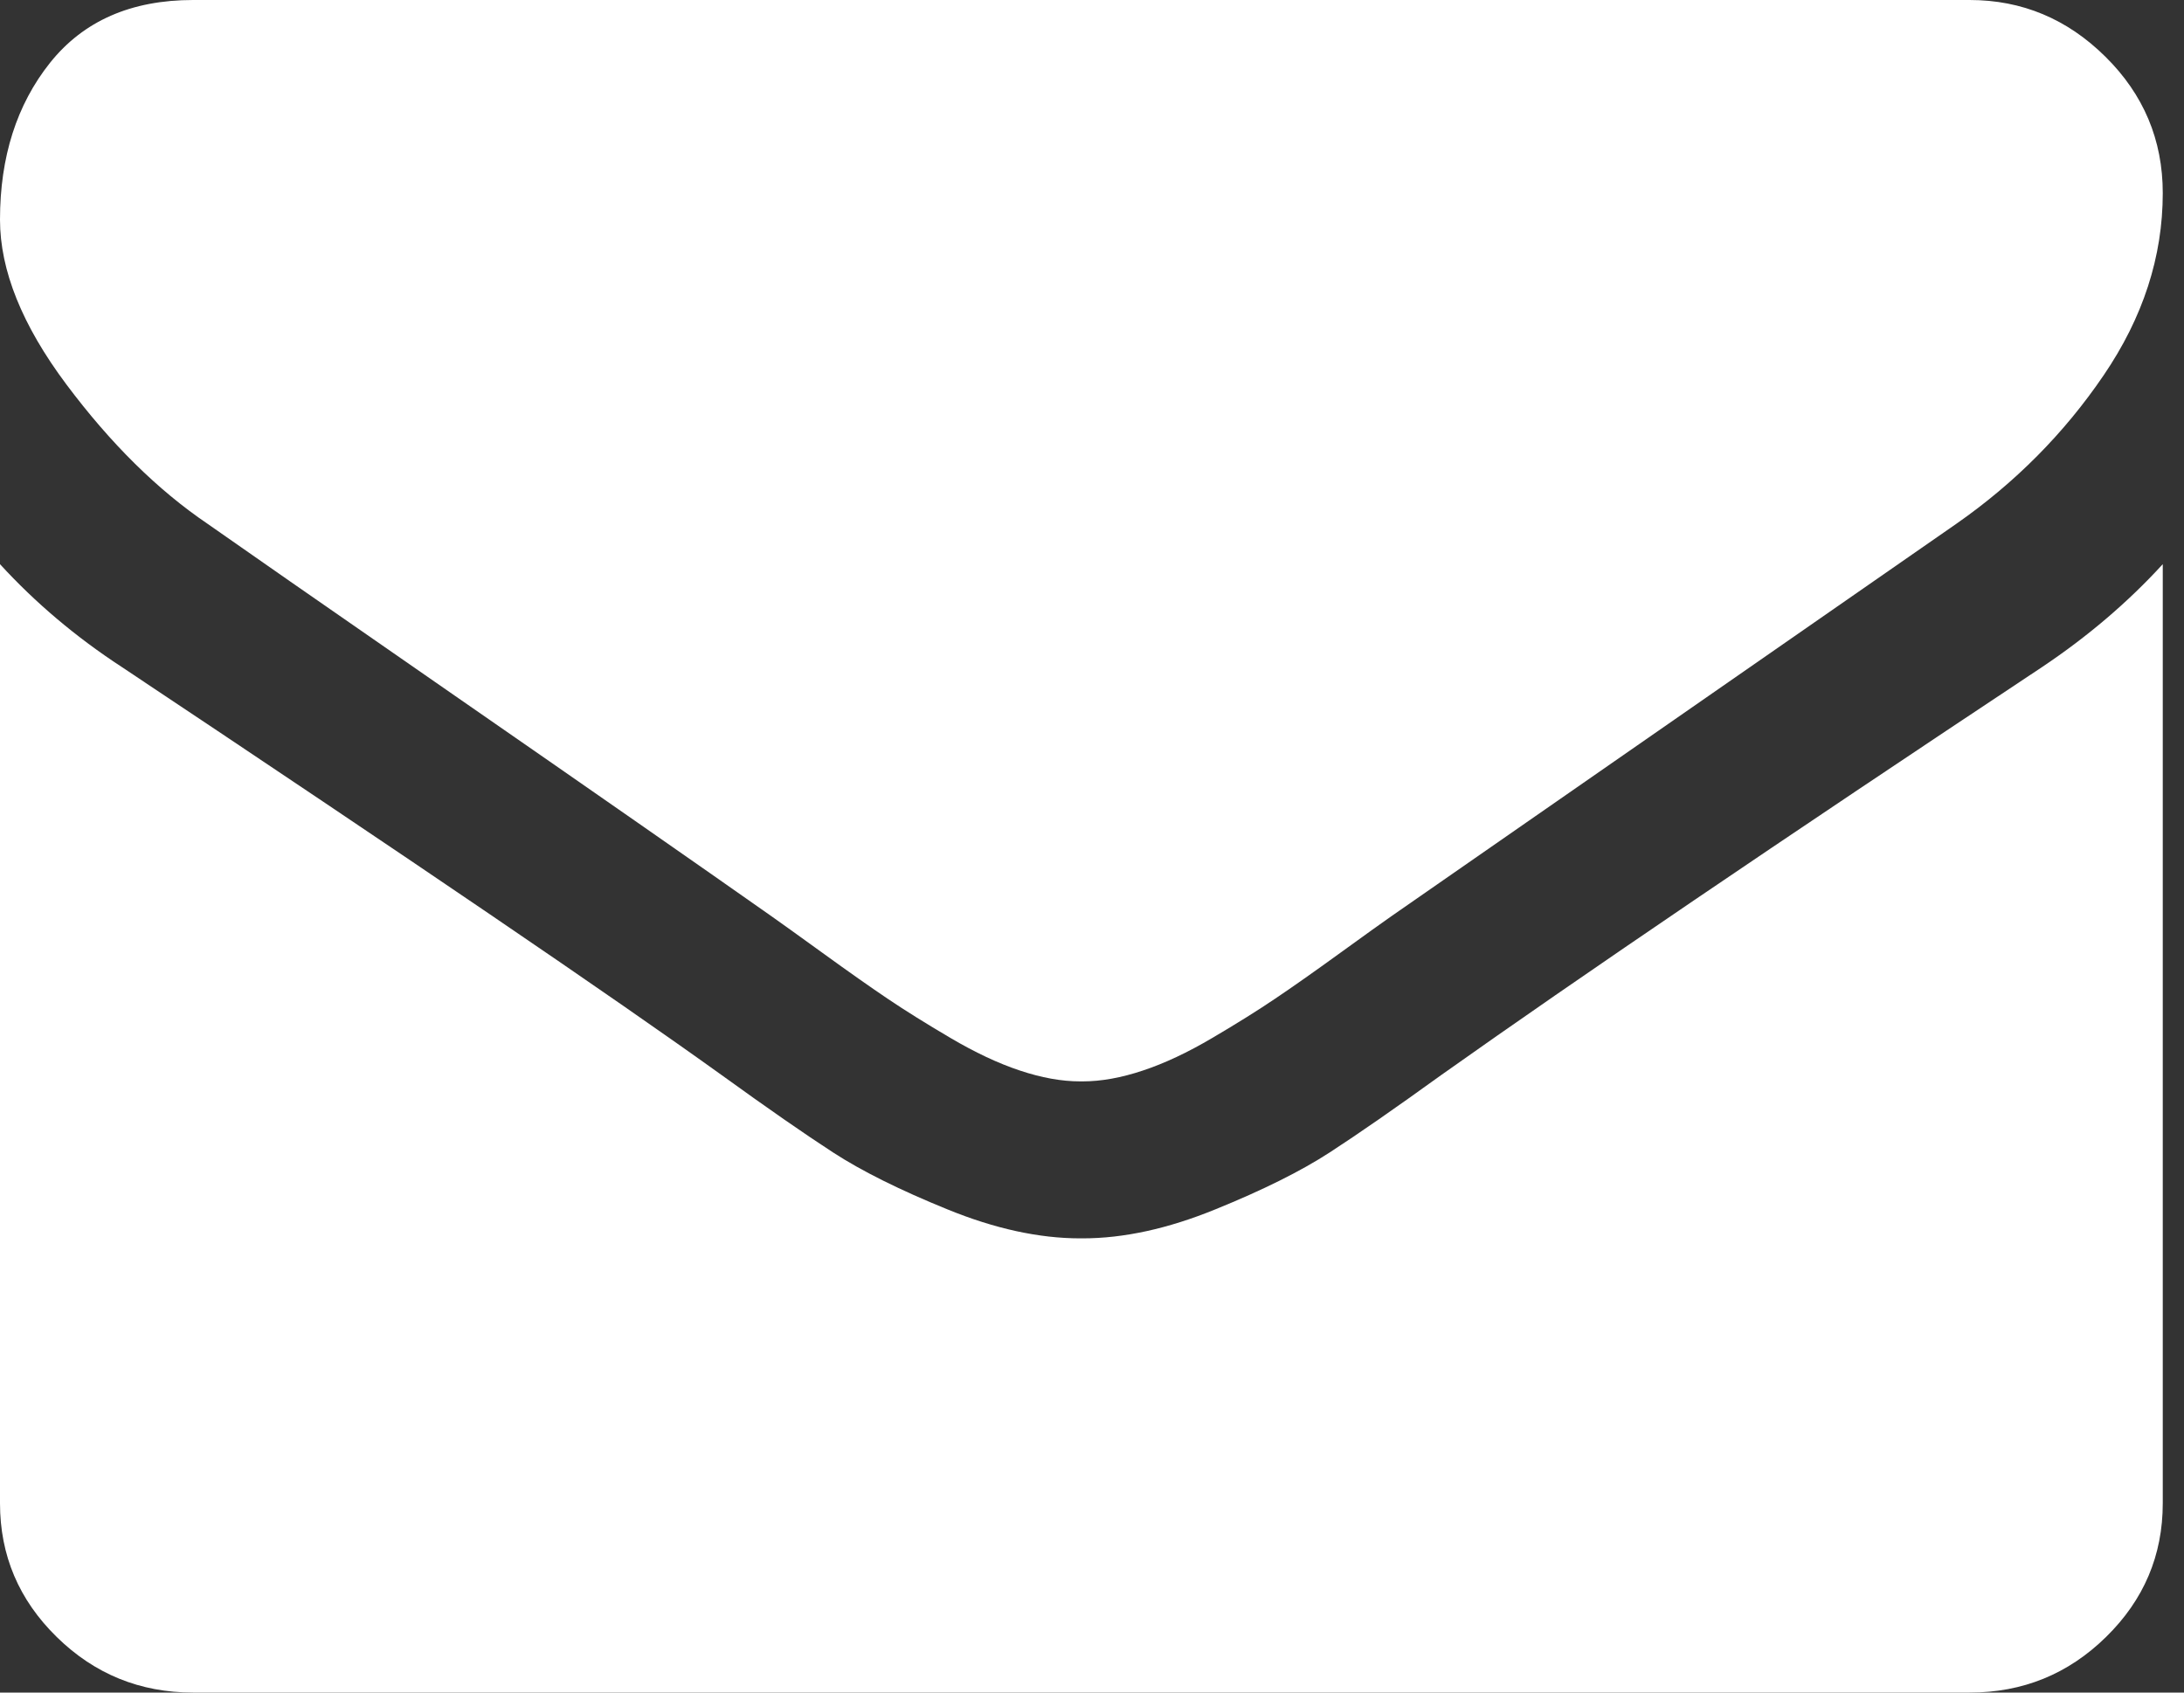 <?xml version="1.0" encoding="UTF-8"?>
<svg width="40px" height="31px" viewBox="0 0 40 31" version="1.1" xmlns="http://www.w3.org/2000/svg" xmlns:xlink="http://www.w3.org/1999/xlink">
    <rect x="0" y="0" width="40" height="31" fill="#333333" stroke="none"/>
    <title>mailwhite@3x</title>
    <g id="App--2020" stroke="none" stroke-width="1" fill="none" fill-rule="evenodd">
        <g id="ForgetPassword_1-Copy-3" transform="translate(-108, -490)" fill="#FFFFFF" fill-rule="nonzero">
            <g id="mailwhite" transform="translate(108, 490)">
                <path d="M3.802,9.594 C4.303,9.947 5.813,10.998 8.333,12.744 C10.853,14.49 12.784,15.835 14.125,16.778 C14.272,16.881 14.585,17.106 15.064,17.452 C15.543,17.799 15.941,18.079 16.257,18.292 C16.574,18.506 16.957,18.745 17.407,19.01 C17.857,19.275 18.28,19.475 18.678,19.607 C19.076,19.74 19.444,19.806 19.783,19.806 L19.806,19.806 L19.828,19.806 C20.167,19.806 20.535,19.74 20.933,19.607 C21.331,19.475 21.755,19.275 22.204,19.01 C22.654,18.745 23.037,18.506 23.353,18.292 C23.67,18.079 24.068,17.799 24.547,17.452 C25.026,17.105 25.339,16.881 25.487,16.778 C26.842,15.835 30.291,13.44 35.831,9.593 C36.907,8.842 37.806,7.936 38.528,6.874 C39.25,5.814 39.611,4.701 39.611,3.537 C39.611,2.564 39.261,1.731 38.561,1.039 C37.861,0.346 37.032,0 36.074,0 L3.537,0 C2.402,0 1.529,0.383 0.917,1.149 C0.306,1.916 0,2.874 0,4.023 C0,4.951 0.405,5.957 1.216,7.041 C2.026,8.124 2.888,8.975 3.802,9.594 Z" id="Path"></path>
                <path d="M37.4,12.218 C32.567,15.424 28.898,17.915 26.393,19.692 C25.553,20.298 24.871,20.772 24.348,21.111 C23.825,21.45 23.129,21.797 22.259,22.15 C21.39,22.505 20.58,22.681 19.828,22.681 L19.806,22.681 L19.783,22.681 C19.032,22.681 18.221,22.505 17.352,22.15 C16.483,21.797 15.786,21.45 15.263,21.111 C14.74,20.772 14.058,20.298 13.219,19.692 C11.229,18.262 7.567,15.771 2.233,12.218 C1.393,11.67 0.648,11.041 0,10.333 L0,27.533 C0,28.487 0.346,29.303 1.039,29.982 C1.731,30.661 2.564,31 3.537,31 L36.075,31 C37.047,31 37.88,30.661 38.572,29.982 C39.265,29.303 39.611,28.487 39.611,27.533 L39.611,10.333 C38.977,11.026 38.241,11.655 37.4,12.218 Z" id="Path"></path>
            </g>
        </g>
    </g>
</svg>